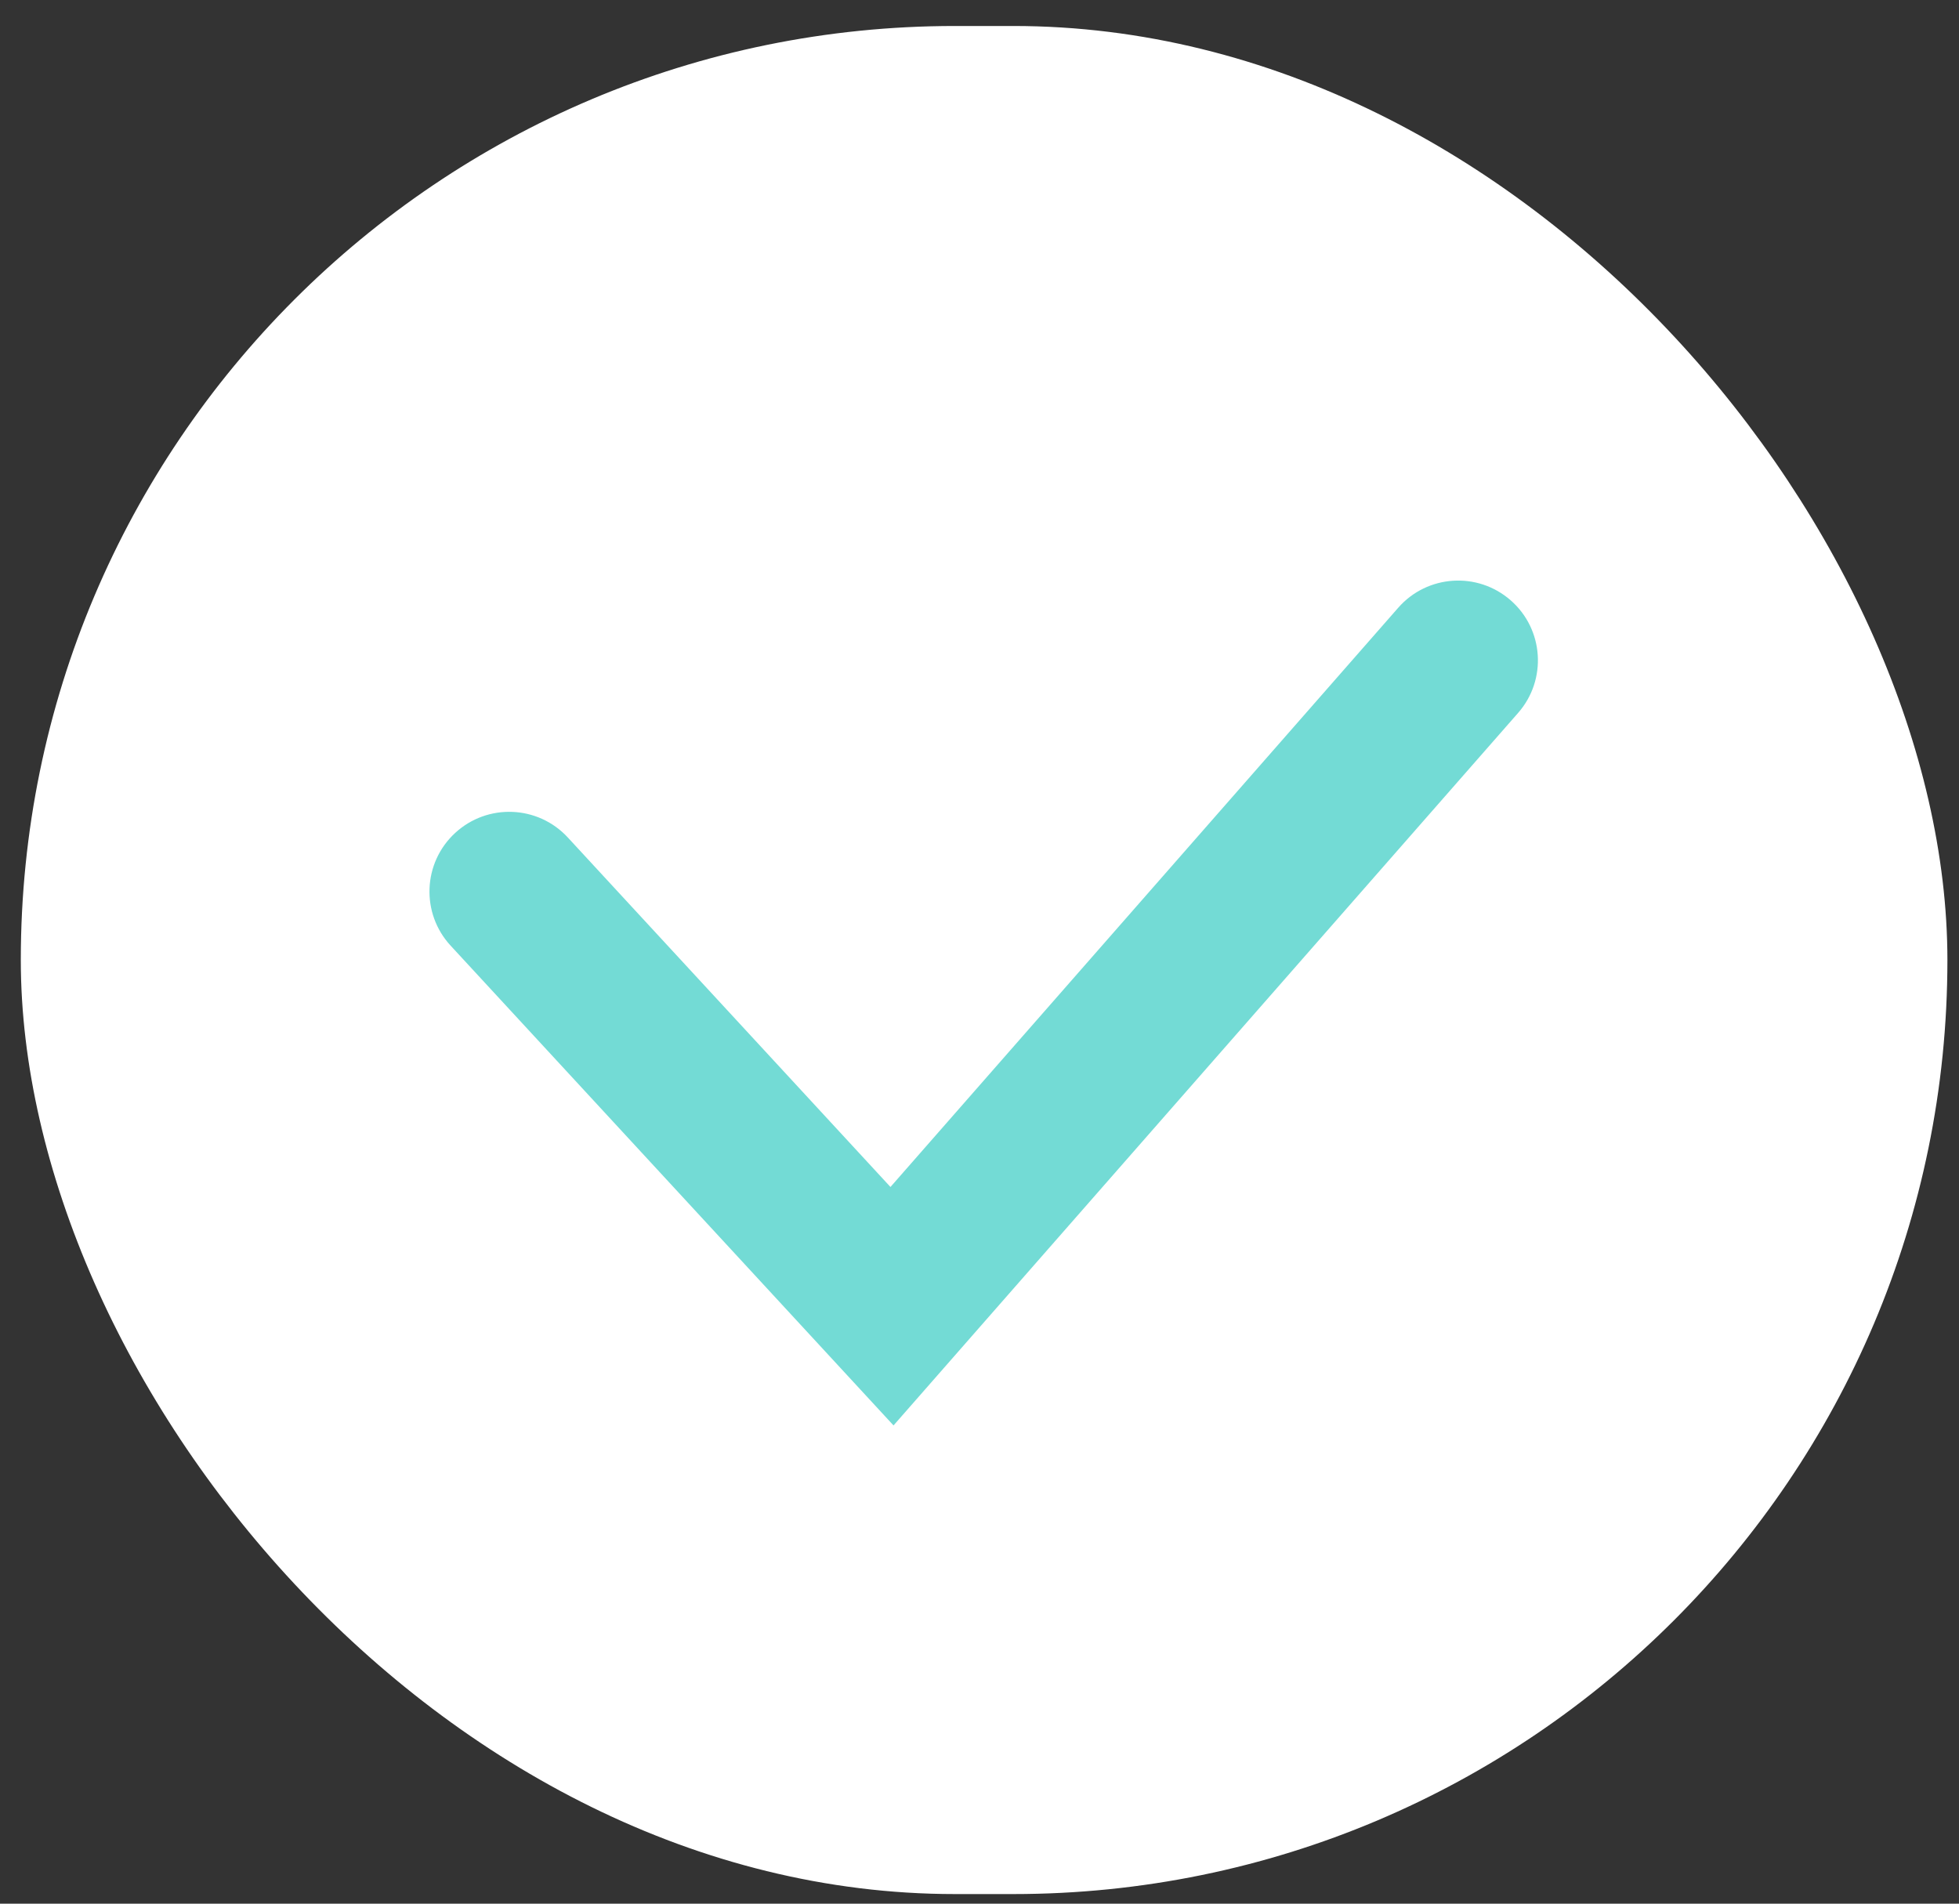 <svg width="71" height="69" viewBox="0 0 71 69" fill="none" xmlns="http://www.w3.org/2000/svg">
<rect x="0" y="0" width="71" height="69" fill="#333333" stroke="none"/>
<rect x="0.754" y="0.942" width="69.826" height="67.71" rx="33.855" fill="white"/>
<path fill-rule="evenodd" clip-rule="evenodd" d="M54.754 21.761C55.954 22.813 56.074 24.639 55.022 25.839L32.384 51.666L16.332 34.276C15.249 33.103 15.322 31.274 16.495 30.192C17.668 29.109 19.497 29.182 20.579 30.355L32.273 43.023L50.675 22.029C51.727 20.828 53.553 20.708 54.754 21.761Z" fill="#73DBD5"/>
</svg>
